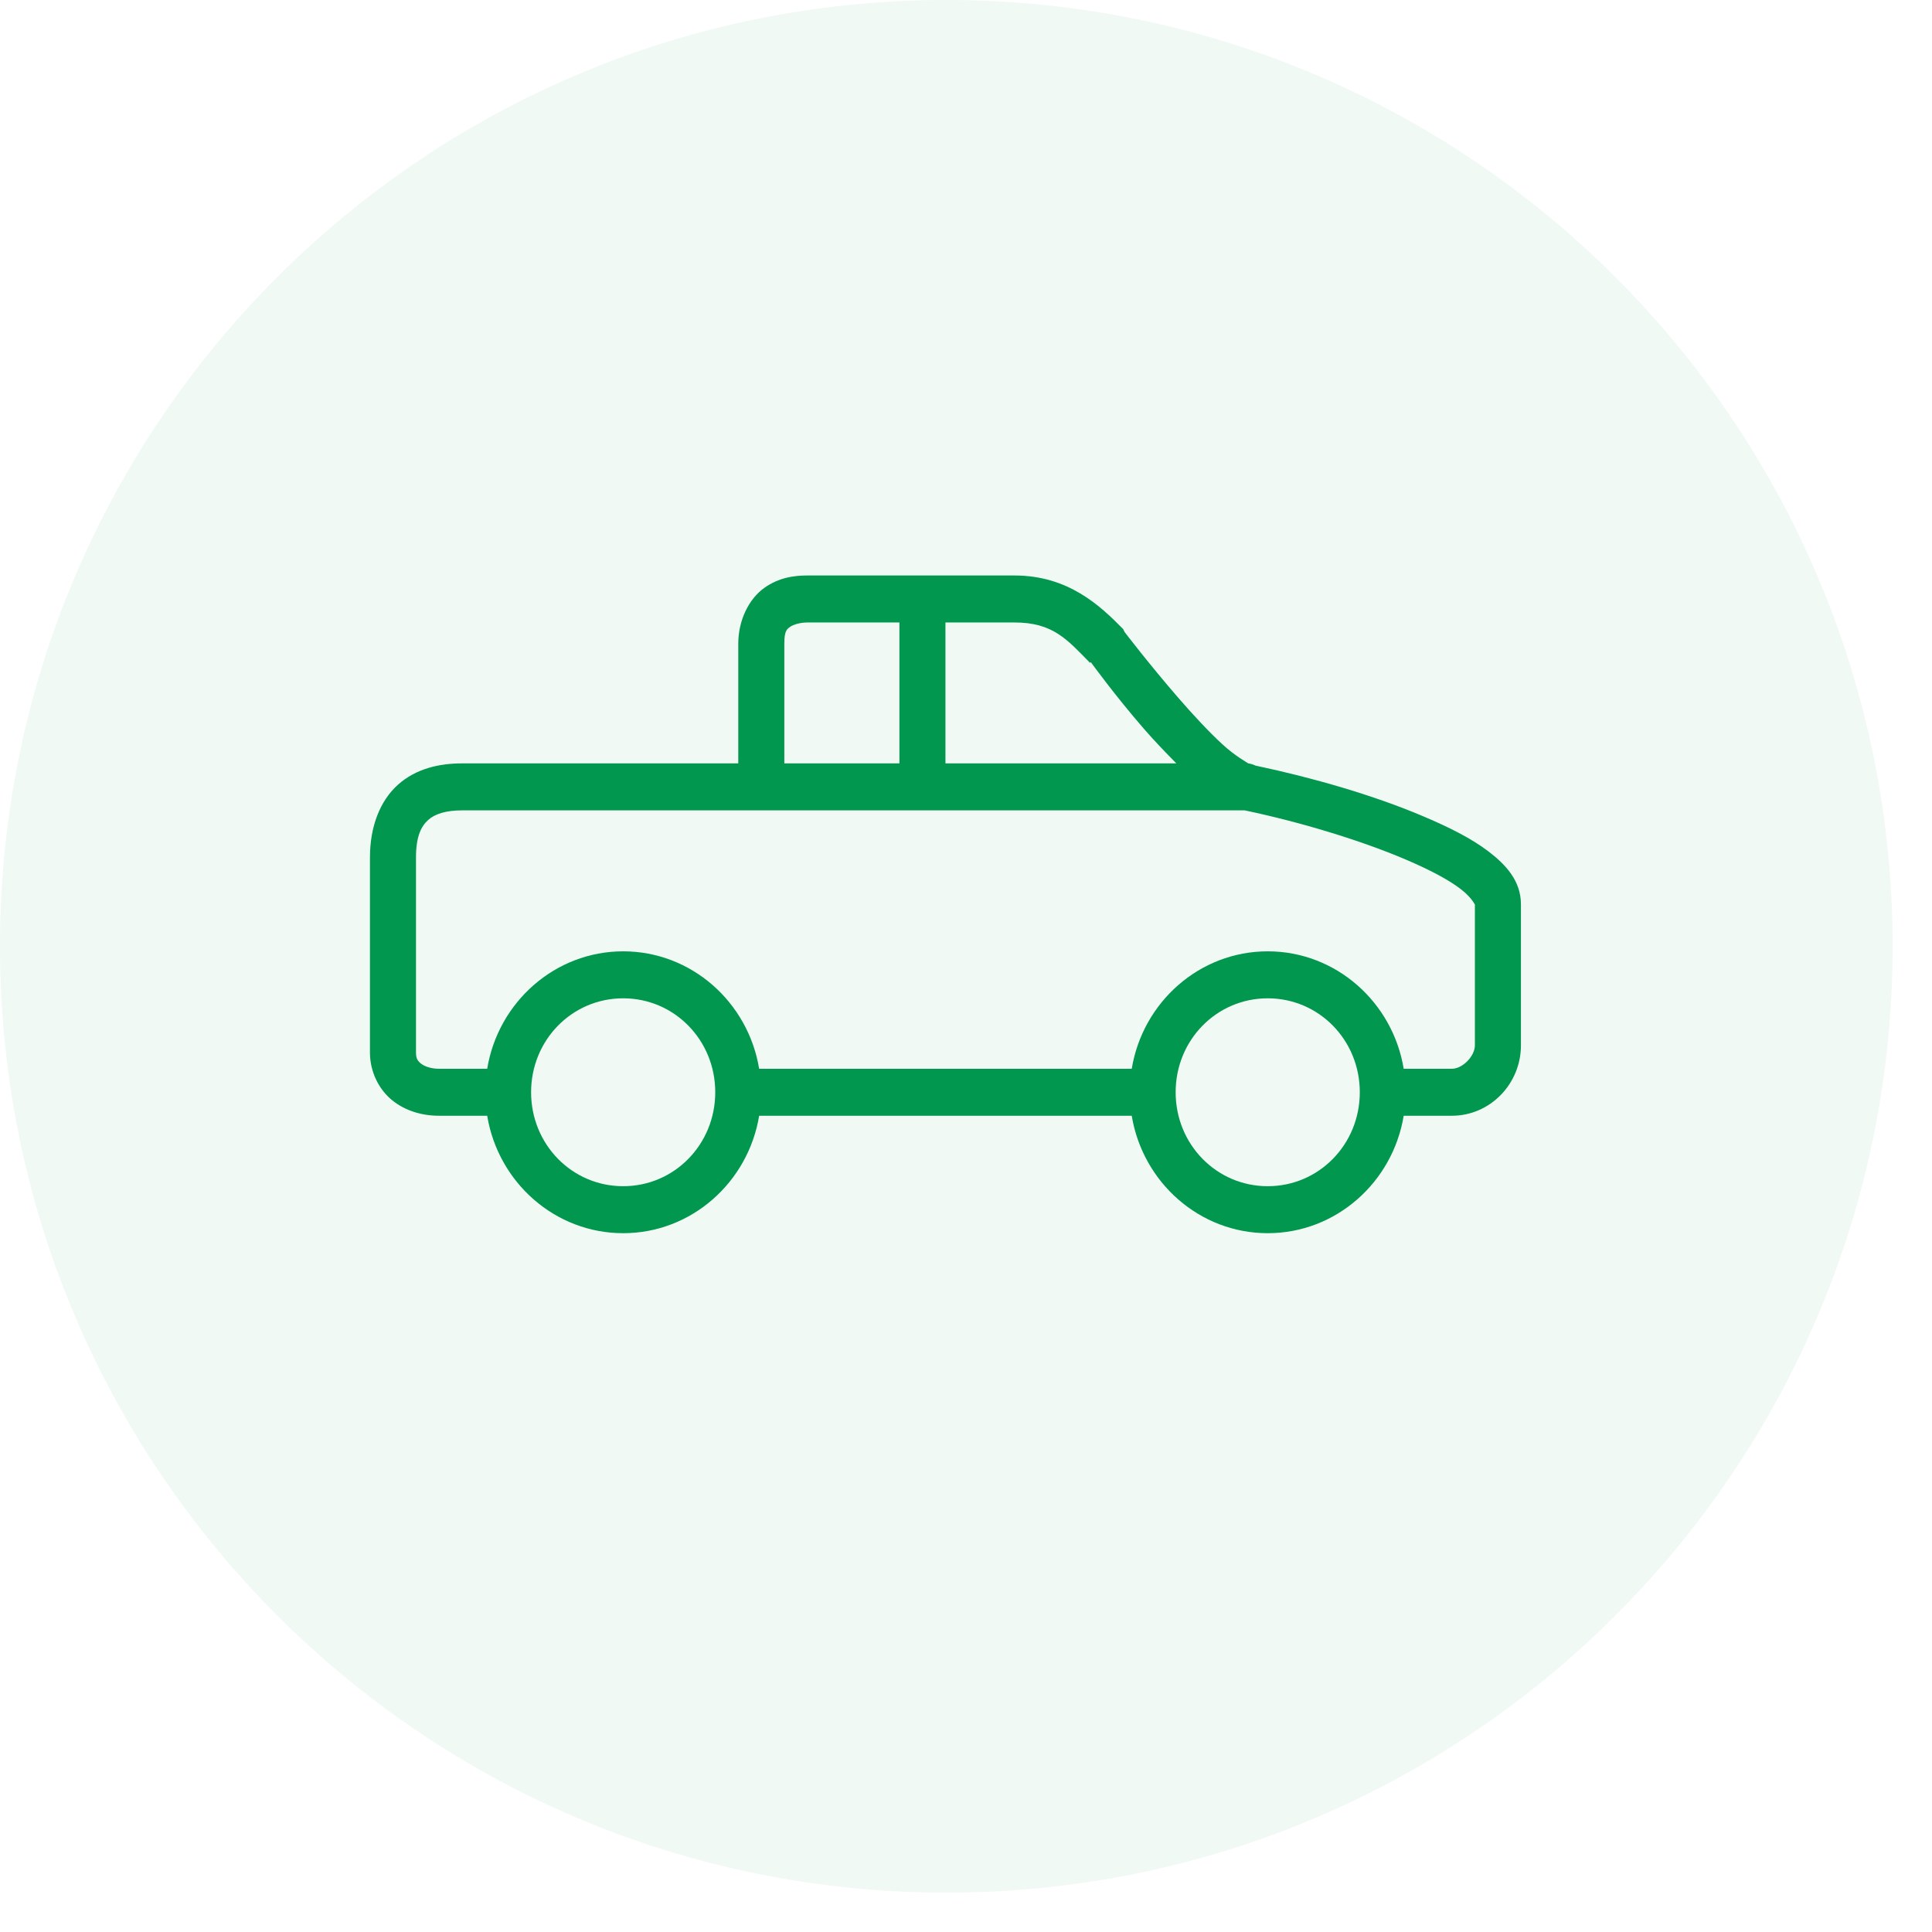 <svg xmlns="http://www.w3.org/2000/svg" fill="none" viewBox="0 0 47 47" height="47" width="47">
<path fill="#01974F" d="M23.021 46.042C35.735 46.042 46.042 35.735 46.042 23.021C46.042 10.307 35.735 0 23.021 0C10.307 0 0 10.307 0 23.021C0 35.735 10.307 46.042 23.021 46.042Z" opacity="0.06"></path>
<path fill="#01974F" d="M19.64 14C19.329 14 18.951 14.045 18.59 14.304C18.229 14.562 17.96 15.074 17.96 15.661V18.571H11.24C10.682 18.571 10.12 18.699 9.682 19.089C9.245 19.48 9 20.109 9 20.857V25.607C9 26.078 9.221 26.509 9.543 26.768C9.864 27.027 10.271 27.143 10.68 27.143H11.852C12.119 28.763 13.5 30 15.16 30C16.82 30 18.201 28.763 18.468 27.143H27.532C27.799 28.763 29.18 30 30.84 30C32.5 30 33.881 28.763 34.148 27.143H35.32C36.245 27.143 37 26.373 37 25.429V22C37 21.429 36.633 21.036 36.212 20.714C35.792 20.393 35.241 20.12 34.62 19.857C33.423 19.348 31.932 18.917 30.543 18.625C30.488 18.598 30.429 18.58 30.367 18.571C30.35 18.556 30.052 18.397 29.738 18.107C29.405 17.801 29.022 17.388 28.67 16.982C27.963 16.167 27.358 15.375 27.358 15.375L27.323 15.304C26.762 14.732 25.986 14 24.68 14H19.64ZM19.64 15.143H21.88V18.571H19.08V15.661C19.08 15.353 19.139 15.308 19.22 15.25C19.301 15.192 19.472 15.143 19.64 15.143ZM23 15.143H24.68C25.614 15.143 25.957 15.554 26.517 16.125L26.535 16.107C26.577 16.161 27.117 16.911 27.83 17.732C28.082 18.022 28.351 18.301 28.617 18.571H23V15.143ZM11.24 19.714H30.28C31.621 19.995 33.091 20.438 34.2 20.911C34.769 21.154 35.233 21.397 35.53 21.625C35.828 21.853 35.88 22.027 35.88 22V25.429C35.88 25.694 35.58 26 35.32 26H34.148C33.881 24.38 32.5 23.143 30.84 23.143C29.18 23.143 27.799 24.38 27.532 26H18.468C18.201 24.38 16.82 23.143 15.16 23.143C13.5 23.143 12.119 24.38 11.852 26H10.68C10.494 26 10.332 25.946 10.242 25.875C10.153 25.804 10.12 25.741 10.12 25.607V20.857C10.12 20.337 10.251 20.096 10.418 19.946C10.584 19.797 10.855 19.714 11.24 19.714ZM15.16 24.286C16.405 24.286 17.4 25.301 17.4 26.571C17.4 27.841 16.405 28.857 15.16 28.857C13.915 28.857 12.92 27.841 12.92 26.571C12.92 25.301 13.915 24.286 15.16 24.286ZM30.84 24.286C32.085 24.286 33.08 25.301 33.08 26.571C33.08 27.841 32.085 28.857 30.84 28.857C29.595 28.857 28.6 27.841 28.6 26.571C28.6 25.301 29.595 24.286 30.84 24.286Z"></path>
</svg>
